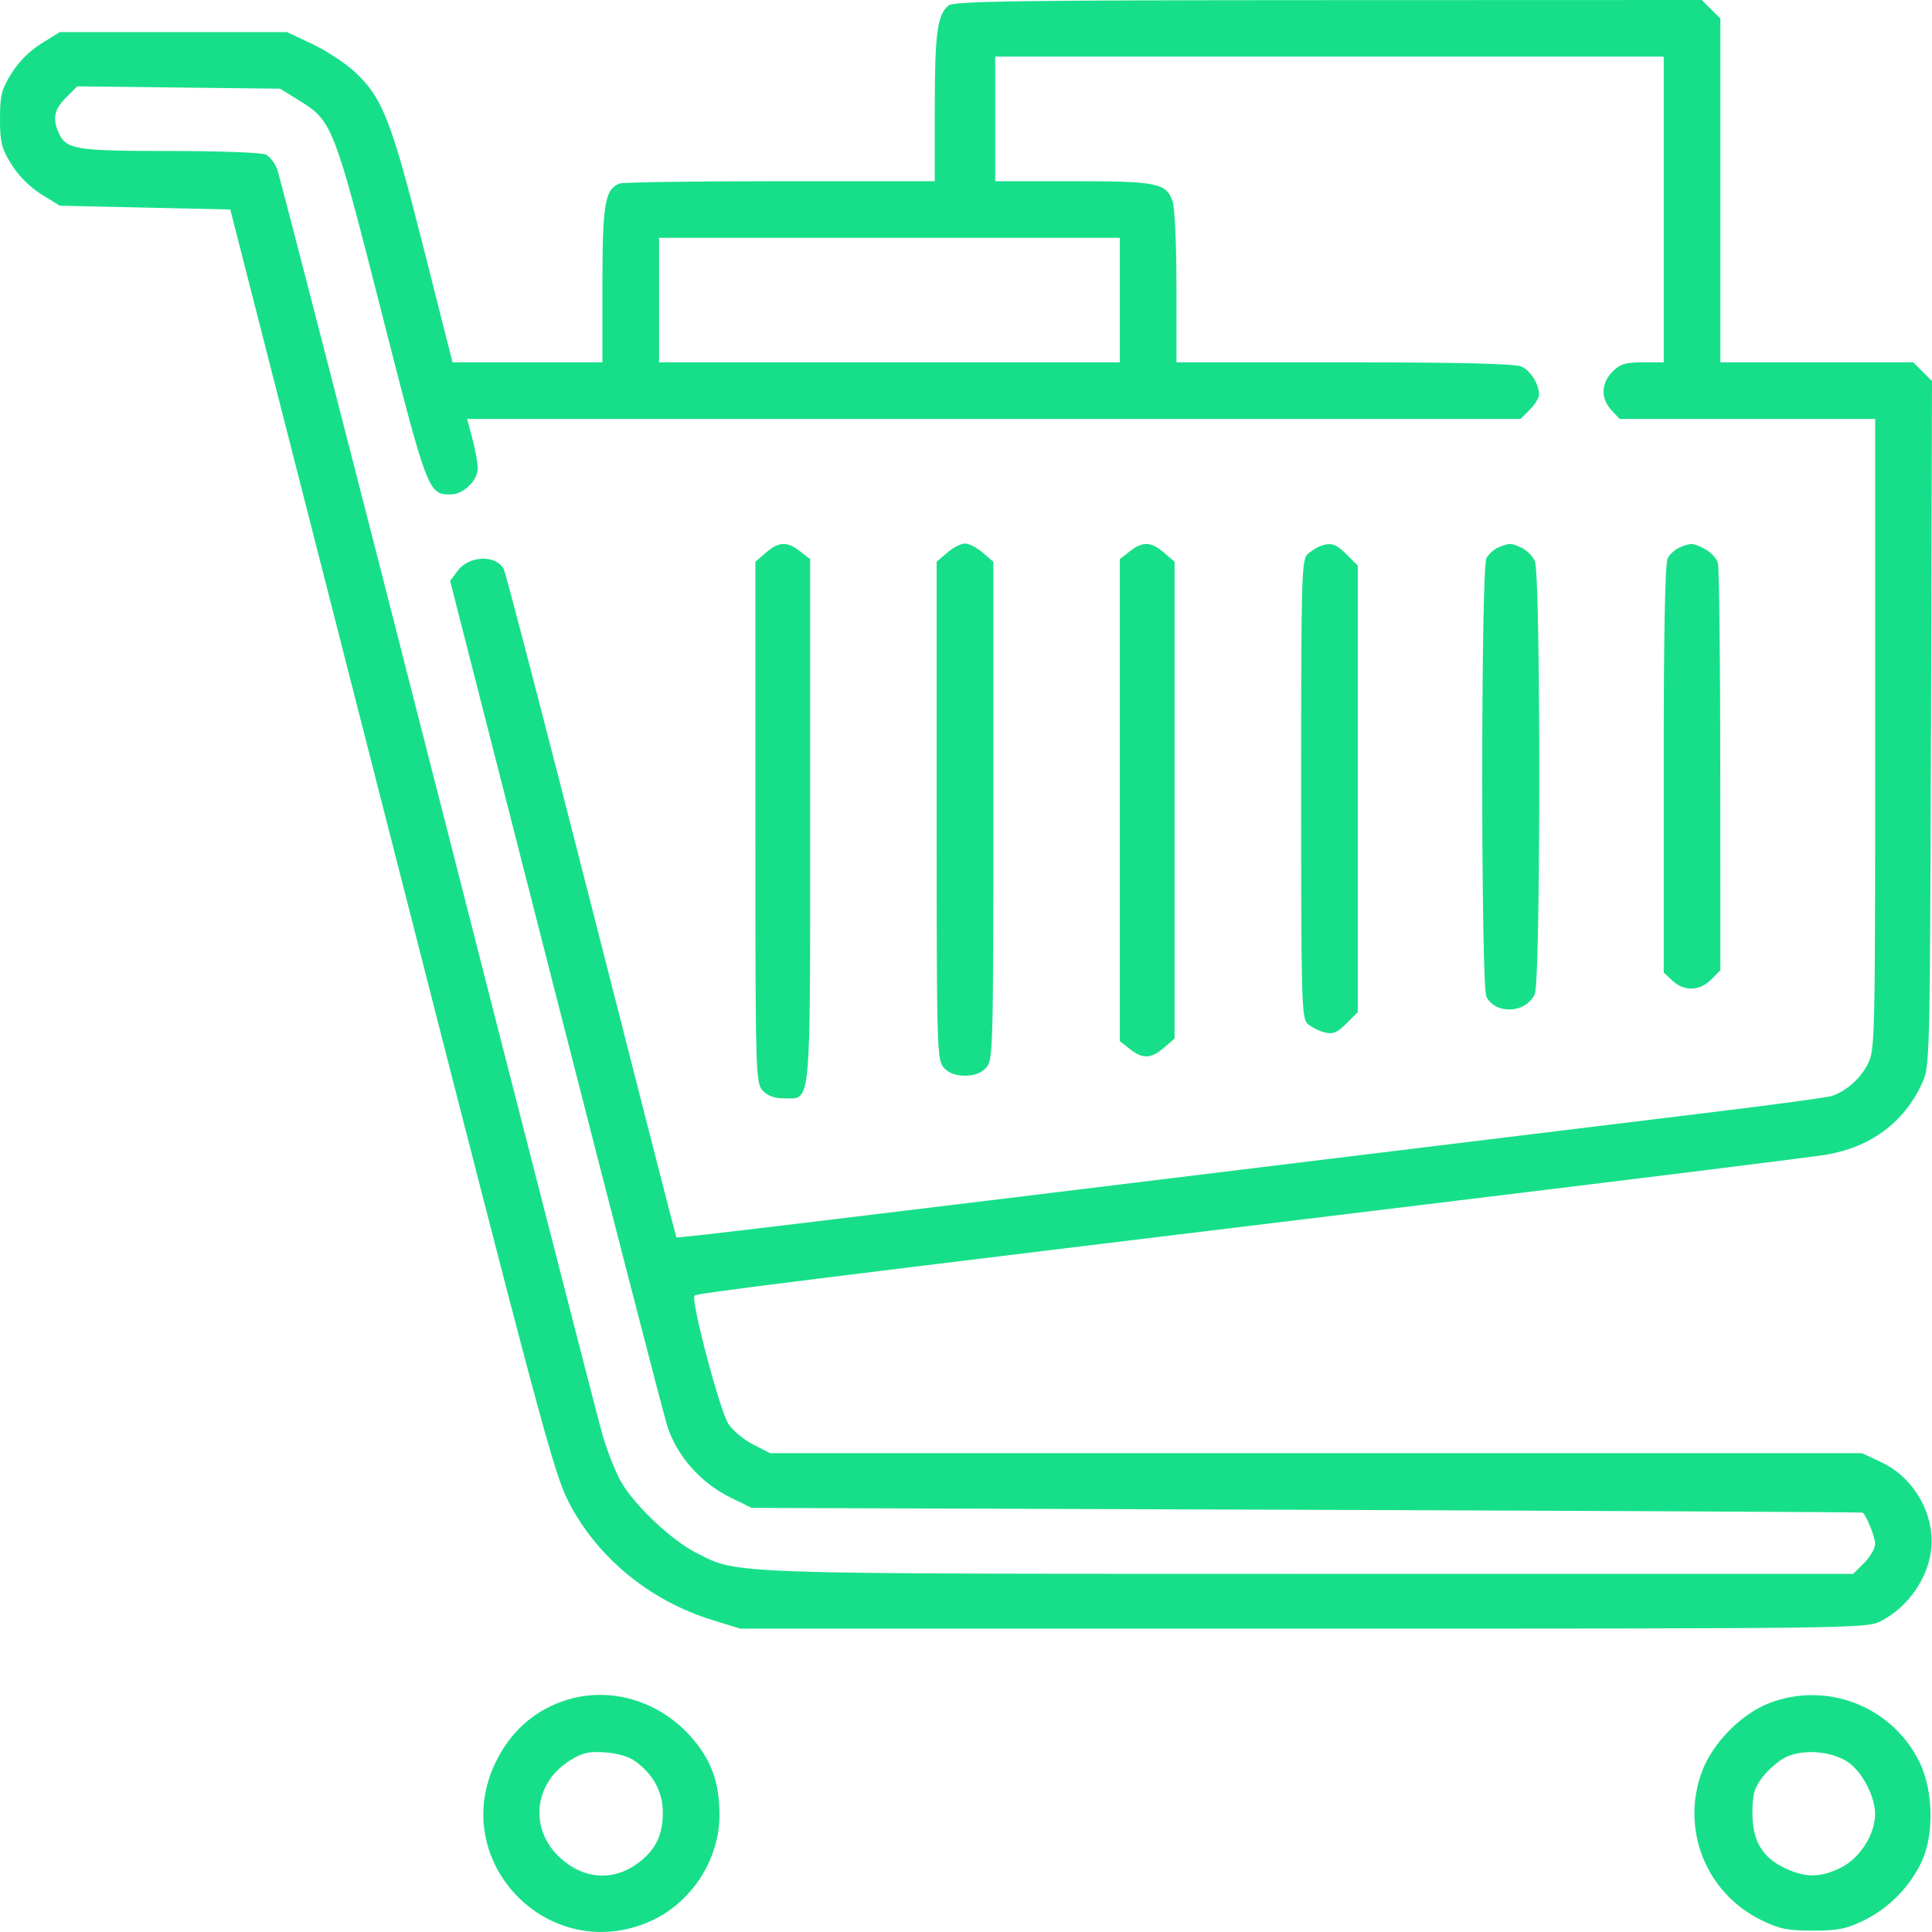 <svg width="46" height="46" viewBox="0 0 46 46" fill="none" xmlns="http://www.w3.org/2000/svg">
<path fill-rule="evenodd" clip-rule="evenodd" d="M22.59 0.128C22.318 0.334 22.256 0.787 22.256 2.583V4.314H18.577C16.553 4.314 14.832 4.339 14.752 4.369C14.403 4.503 14.343 4.858 14.343 6.78V8.627H12.559H10.774L10.075 5.864C9.312 2.844 9.104 2.317 8.434 1.7C8.215 1.498 7.765 1.205 7.435 1.048L6.834 0.764H4.13H1.425L0.985 1.036C0.712 1.204 0.441 1.475 0.272 1.748C0.036 2.13 0 2.272 0 2.831C0 3.39 0.036 3.531 0.272 3.914C0.441 4.186 0.712 4.457 0.984 4.626L1.424 4.898L3.454 4.943L5.483 4.988L9.317 19.995C12.83 33.748 13.182 35.065 13.532 35.749C14.212 37.077 15.462 38.108 16.951 38.569L17.625 38.777H31.024C43.908 38.777 44.436 38.771 44.759 38.61C45.487 38.248 46.002 37.44 45.992 36.672C45.983 35.899 45.493 35.14 44.793 34.815L44.333 34.6L31.335 34.599L18.338 34.599L17.937 34.396C17.717 34.285 17.451 34.064 17.345 33.906C17.14 33.596 16.439 30.946 16.537 30.848C16.595 30.79 18.446 30.56 34.711 28.584C39.212 28.038 43.153 27.547 43.468 27.495C44.532 27.319 45.331 26.728 45.759 25.803C45.95 25.389 45.951 25.347 45.976 17.23L46 9.072L45.777 8.85L45.555 8.627H43.258H40.961V4.534V0.441L40.74 0.221L40.519 0L31.635 0.003C24.3 0.005 22.723 0.027 22.59 0.128ZM39.612 4.988V8.627H39.113C38.703 8.627 38.575 8.667 38.394 8.848C38.119 9.122 38.109 9.491 38.368 9.767L38.564 9.975H41.606H44.647V17.483C44.647 24.784 44.643 25 44.47 25.338C44.298 25.675 43.971 25.968 43.627 26.092C43.536 26.125 42.302 26.293 40.885 26.466C39.467 26.638 35.678 27.101 32.463 27.494C18.701 29.177 16.123 29.487 16.104 29.46C16.093 29.444 15.183 25.894 14.082 21.57C12.98 17.246 12.041 13.637 11.994 13.55C11.809 13.203 11.168 13.225 10.898 13.588L10.717 13.831L13.214 23.608C14.588 28.986 15.789 33.634 15.883 33.938C16.101 34.646 16.677 35.304 17.382 35.65L17.895 35.902L31.114 35.948C38.384 35.973 44.342 36.004 44.353 36.015C44.456 36.123 44.647 36.606 44.647 36.758C44.647 36.863 44.529 37.067 44.385 37.212L44.122 37.474L31.188 37.473C17.143 37.471 17.591 37.486 16.582 36.975C15.977 36.669 15.071 35.806 14.769 35.249C14.643 35.015 14.456 34.54 14.354 34.194C14.252 33.848 12.487 26.973 10.432 18.917C8.378 10.86 6.651 4.156 6.596 4.018C6.54 3.88 6.422 3.729 6.333 3.681C6.243 3.633 5.239 3.595 4.057 3.595C1.812 3.595 1.578 3.558 1.404 3.176C1.244 2.825 1.286 2.61 1.572 2.324L1.84 2.056L4.255 2.084L6.669 2.112L7.109 2.384C7.915 2.882 7.943 2.954 9.079 7.414C10.176 11.719 10.196 11.773 10.728 11.773C11.032 11.773 11.376 11.441 11.374 11.15C11.374 11.023 11.317 10.707 11.248 10.447L11.122 9.975H23.662H36.203L36.423 9.755C36.545 9.633 36.644 9.473 36.644 9.399C36.644 9.147 36.445 8.827 36.225 8.727C36.075 8.659 34.747 8.627 32.009 8.627H28.011V6.843C28.011 5.829 27.971 4.943 27.917 4.789C27.766 4.357 27.549 4.314 25.534 4.314H23.695V2.831V1.348H31.653H39.612V4.988ZM26.663 7.144V8.627H21.177H15.692V7.144V5.662H21.177H26.663V7.144ZM18.237 13.158L17.985 13.375V19.574C17.985 25.544 17.991 25.78 18.156 25.962C18.273 26.091 18.436 26.151 18.668 26.151C19.322 26.151 19.289 26.502 19.289 19.532V13.313L19.052 13.127C18.743 12.884 18.546 12.892 18.237 13.158ZM22.554 13.158L22.301 13.375V19.304C22.301 25.009 22.308 25.241 22.473 25.423C22.588 25.55 22.753 25.612 22.976 25.612C23.199 25.612 23.364 25.55 23.479 25.423C23.644 25.241 23.65 25.009 23.65 19.304V13.375L23.398 13.158C23.259 13.038 23.069 12.941 22.976 12.941C22.882 12.941 22.692 13.038 22.554 13.158ZM26.899 13.127L26.663 13.313V19.052V24.79L26.899 24.976C27.208 25.219 27.405 25.211 27.714 24.946L27.966 24.729V19.052V13.375L27.714 13.158C27.405 12.892 27.208 12.884 26.899 13.127ZM31.429 13.005C31.354 13.032 31.223 13.116 31.136 13.191C30.99 13.319 30.979 13.7 30.979 18.782C30.979 23.863 30.99 24.246 31.136 24.378C31.223 24.456 31.404 24.547 31.539 24.581C31.737 24.63 31.836 24.59 32.056 24.37L32.328 24.098V18.782V13.466L32.065 13.204C31.805 12.944 31.691 12.908 31.429 13.005ZM35.683 13.031C35.575 13.075 35.444 13.191 35.391 13.289C35.258 13.537 35.258 23.487 35.391 23.735C35.622 24.166 36.335 24.125 36.543 23.669C36.684 23.359 36.686 13.67 36.544 13.359C36.489 13.239 36.346 13.095 36.225 13.04C35.972 12.925 35.947 12.925 35.683 13.031ZM40 13.031C39.892 13.075 39.76 13.191 39.708 13.289C39.643 13.409 39.612 15.056 39.612 18.311V23.154L39.82 23.35C40.096 23.609 40.465 23.599 40.74 23.324L40.961 23.104L40.959 18.359C40.959 15.75 40.933 13.522 40.903 13.409C40.873 13.296 40.733 13.144 40.594 13.072C40.307 12.924 40.273 12.921 40 13.031ZM13.383 40.511C12.684 40.761 12.153 41.243 11.81 41.941C10.644 44.307 13.059 46.814 15.477 45.747C16.455 45.316 17.13 44.283 17.131 43.219C17.131 42.43 16.929 41.883 16.435 41.334C15.645 40.456 14.444 40.132 13.383 40.511ZM42.133 40.548C41.46 40.806 40.78 41.495 40.525 42.176C40.011 43.548 40.616 45.069 41.931 45.715C42.364 45.927 42.557 45.967 43.164 45.967C43.768 45.967 43.964 45.927 44.392 45.717C44.979 45.429 45.484 44.91 45.758 44.315C46.056 43.667 46.03 42.621 45.699 41.948C45.052 40.632 43.501 40.023 42.133 40.548ZM15.133 41.939C15.56 42.255 15.782 42.67 15.782 43.154C15.782 43.685 15.613 44.038 15.212 44.344C14.622 44.794 13.916 44.756 13.349 44.245C12.59 43.559 12.699 42.453 13.579 41.911C13.871 41.73 14.027 41.696 14.414 41.724C14.704 41.745 14.985 41.829 15.133 41.939ZM44.014 41.965C44.346 42.201 44.642 42.774 44.645 43.184C44.649 43.664 44.289 44.236 43.842 44.462C43.356 44.706 43.014 44.714 42.525 44.492C41.968 44.24 41.725 43.839 41.725 43.174C41.725 42.72 41.766 42.574 41.966 42.312C42.098 42.138 42.341 41.928 42.505 41.844C42.918 41.634 43.629 41.691 44.014 41.965Z" fill="#17DF89"/>
</svg>
